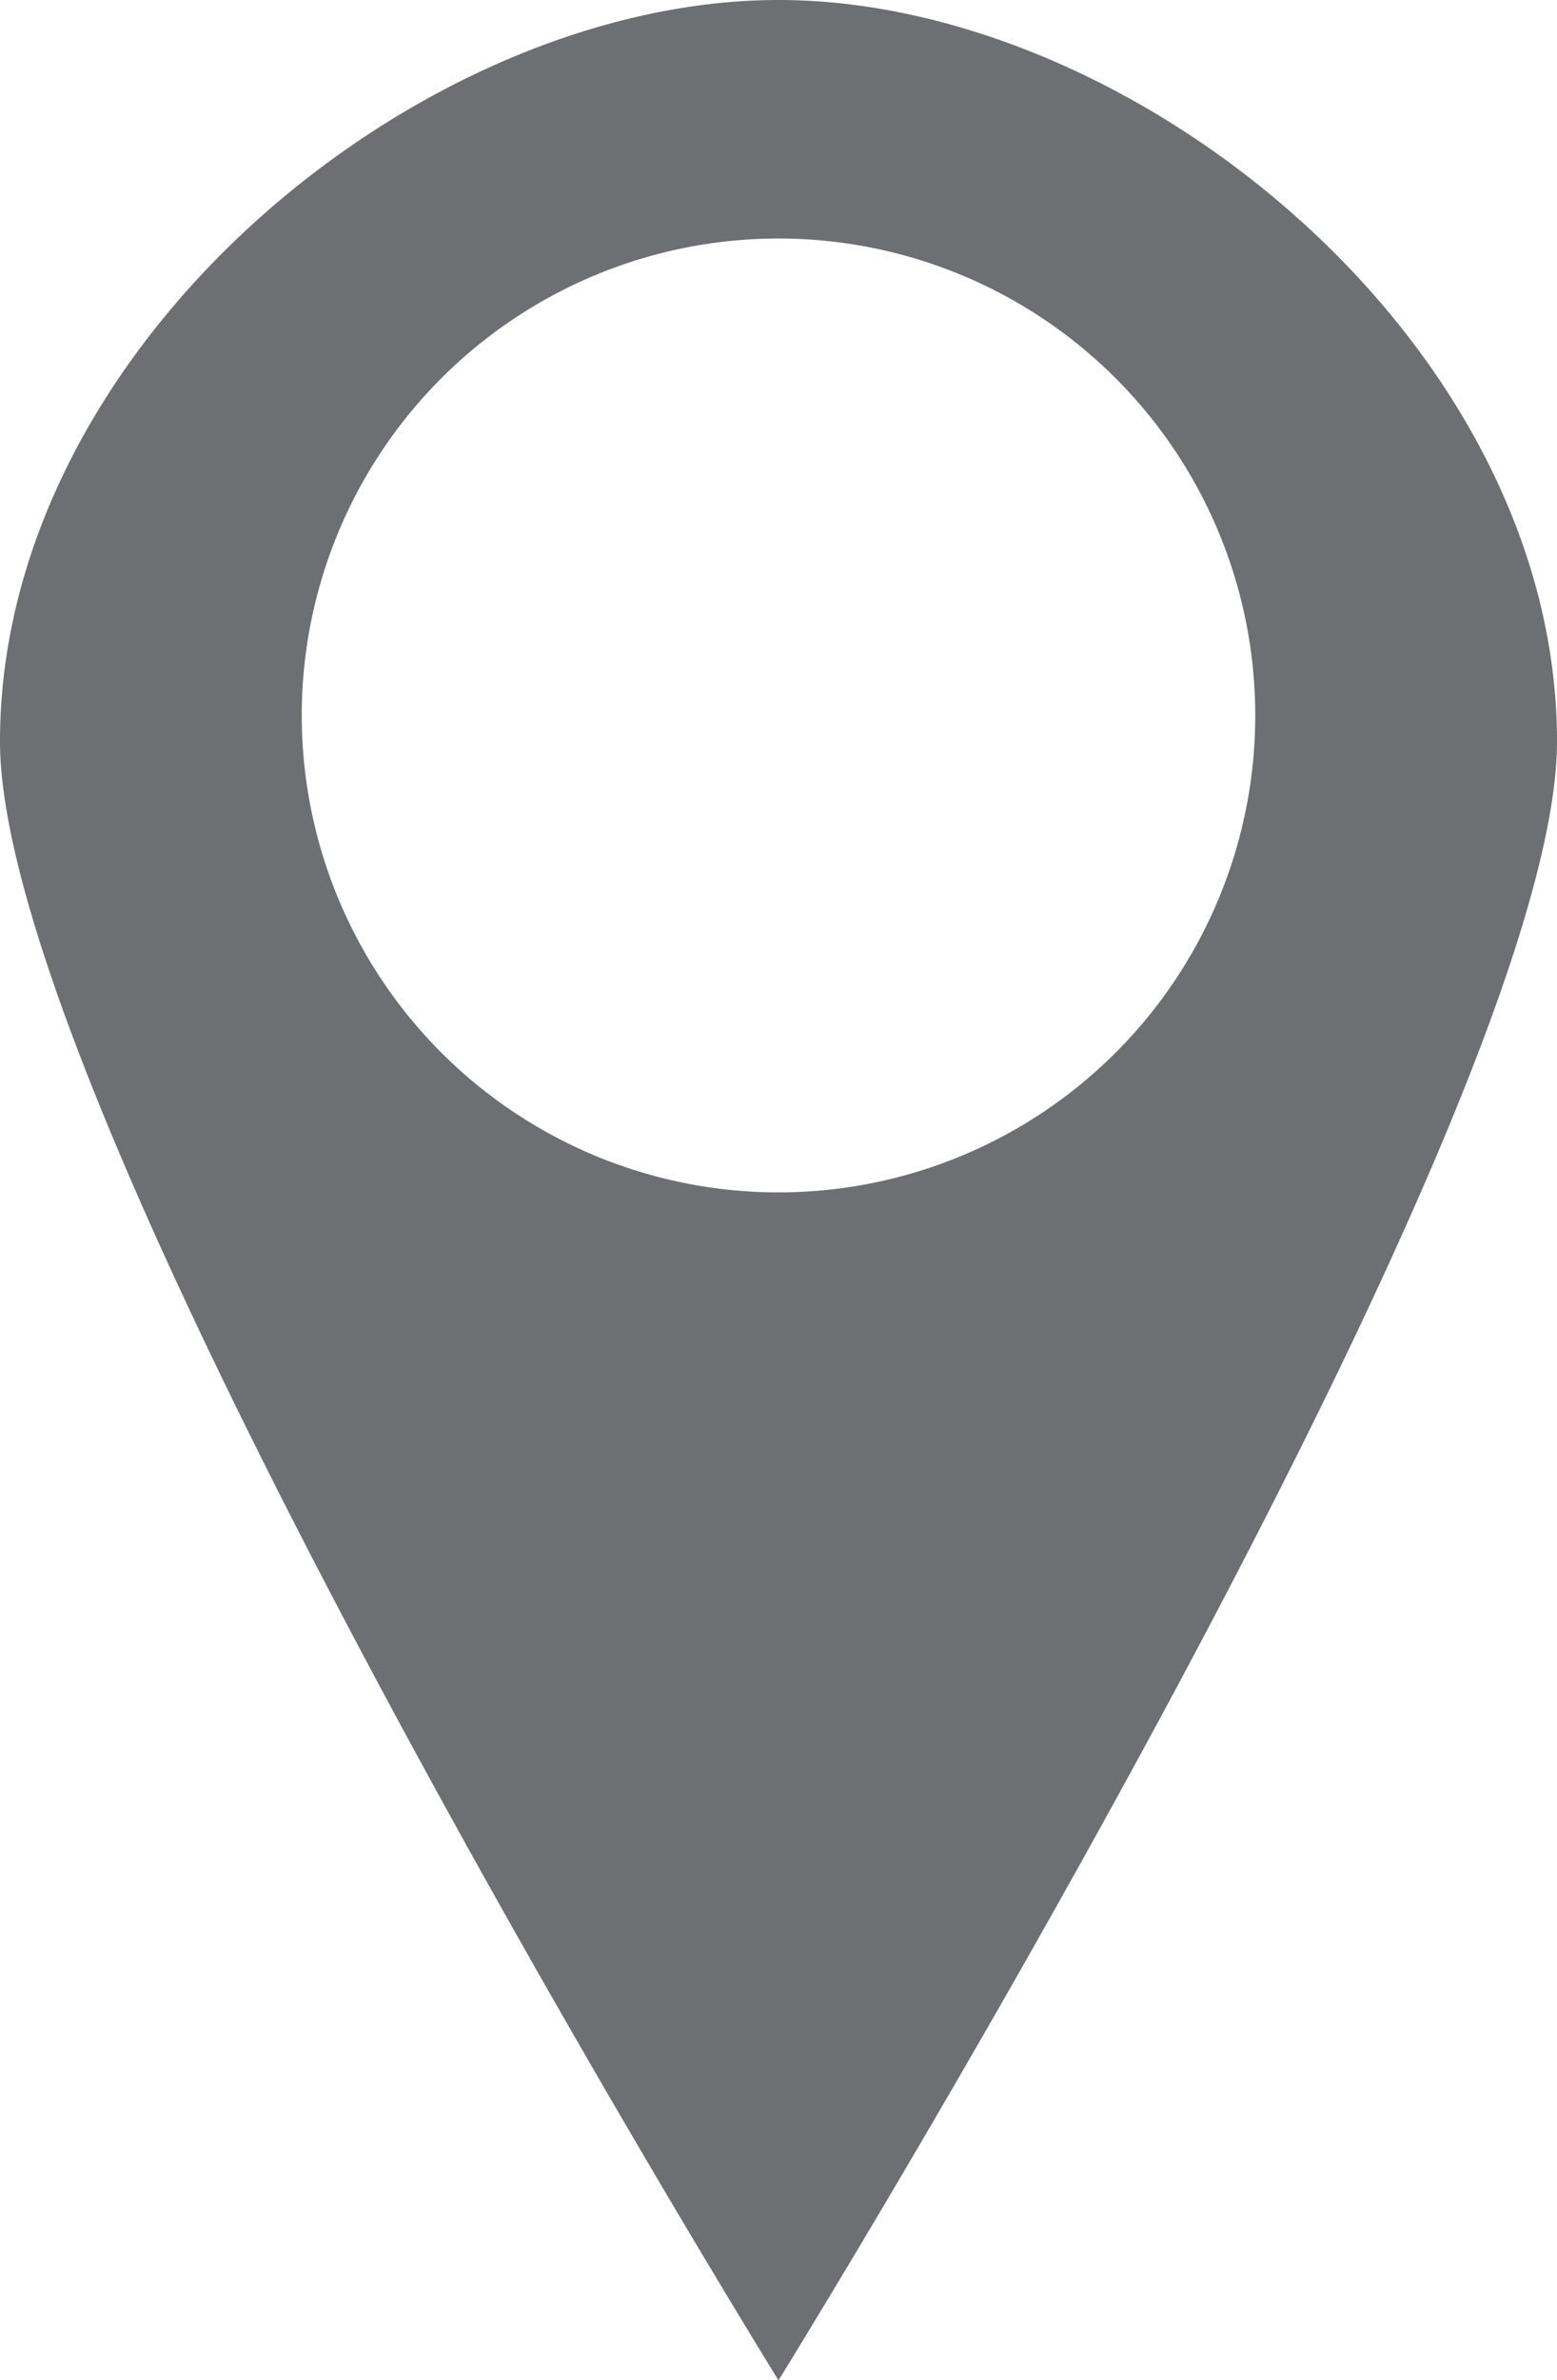 <svg xmlns="http://www.w3.org/2000/svg" width="15" height="22.923" viewBox="0 0 15 22.923"><path d="M178.053,725.469c0-3.819-4.051-7.14-7.5-7.14s-7.5,3.321-7.5,7.14c0,3.675,7.5,15.783,7.5,15.783S178.053,729.144,178.053,725.469Zm-12.093-.25a4.593,4.593,0,1,1,4.592,4.593A4.593,4.593,0,0,1,165.96,725.219Z" transform="translate(-163.053 -718.329)" fill="#6d6f72"/></svg>